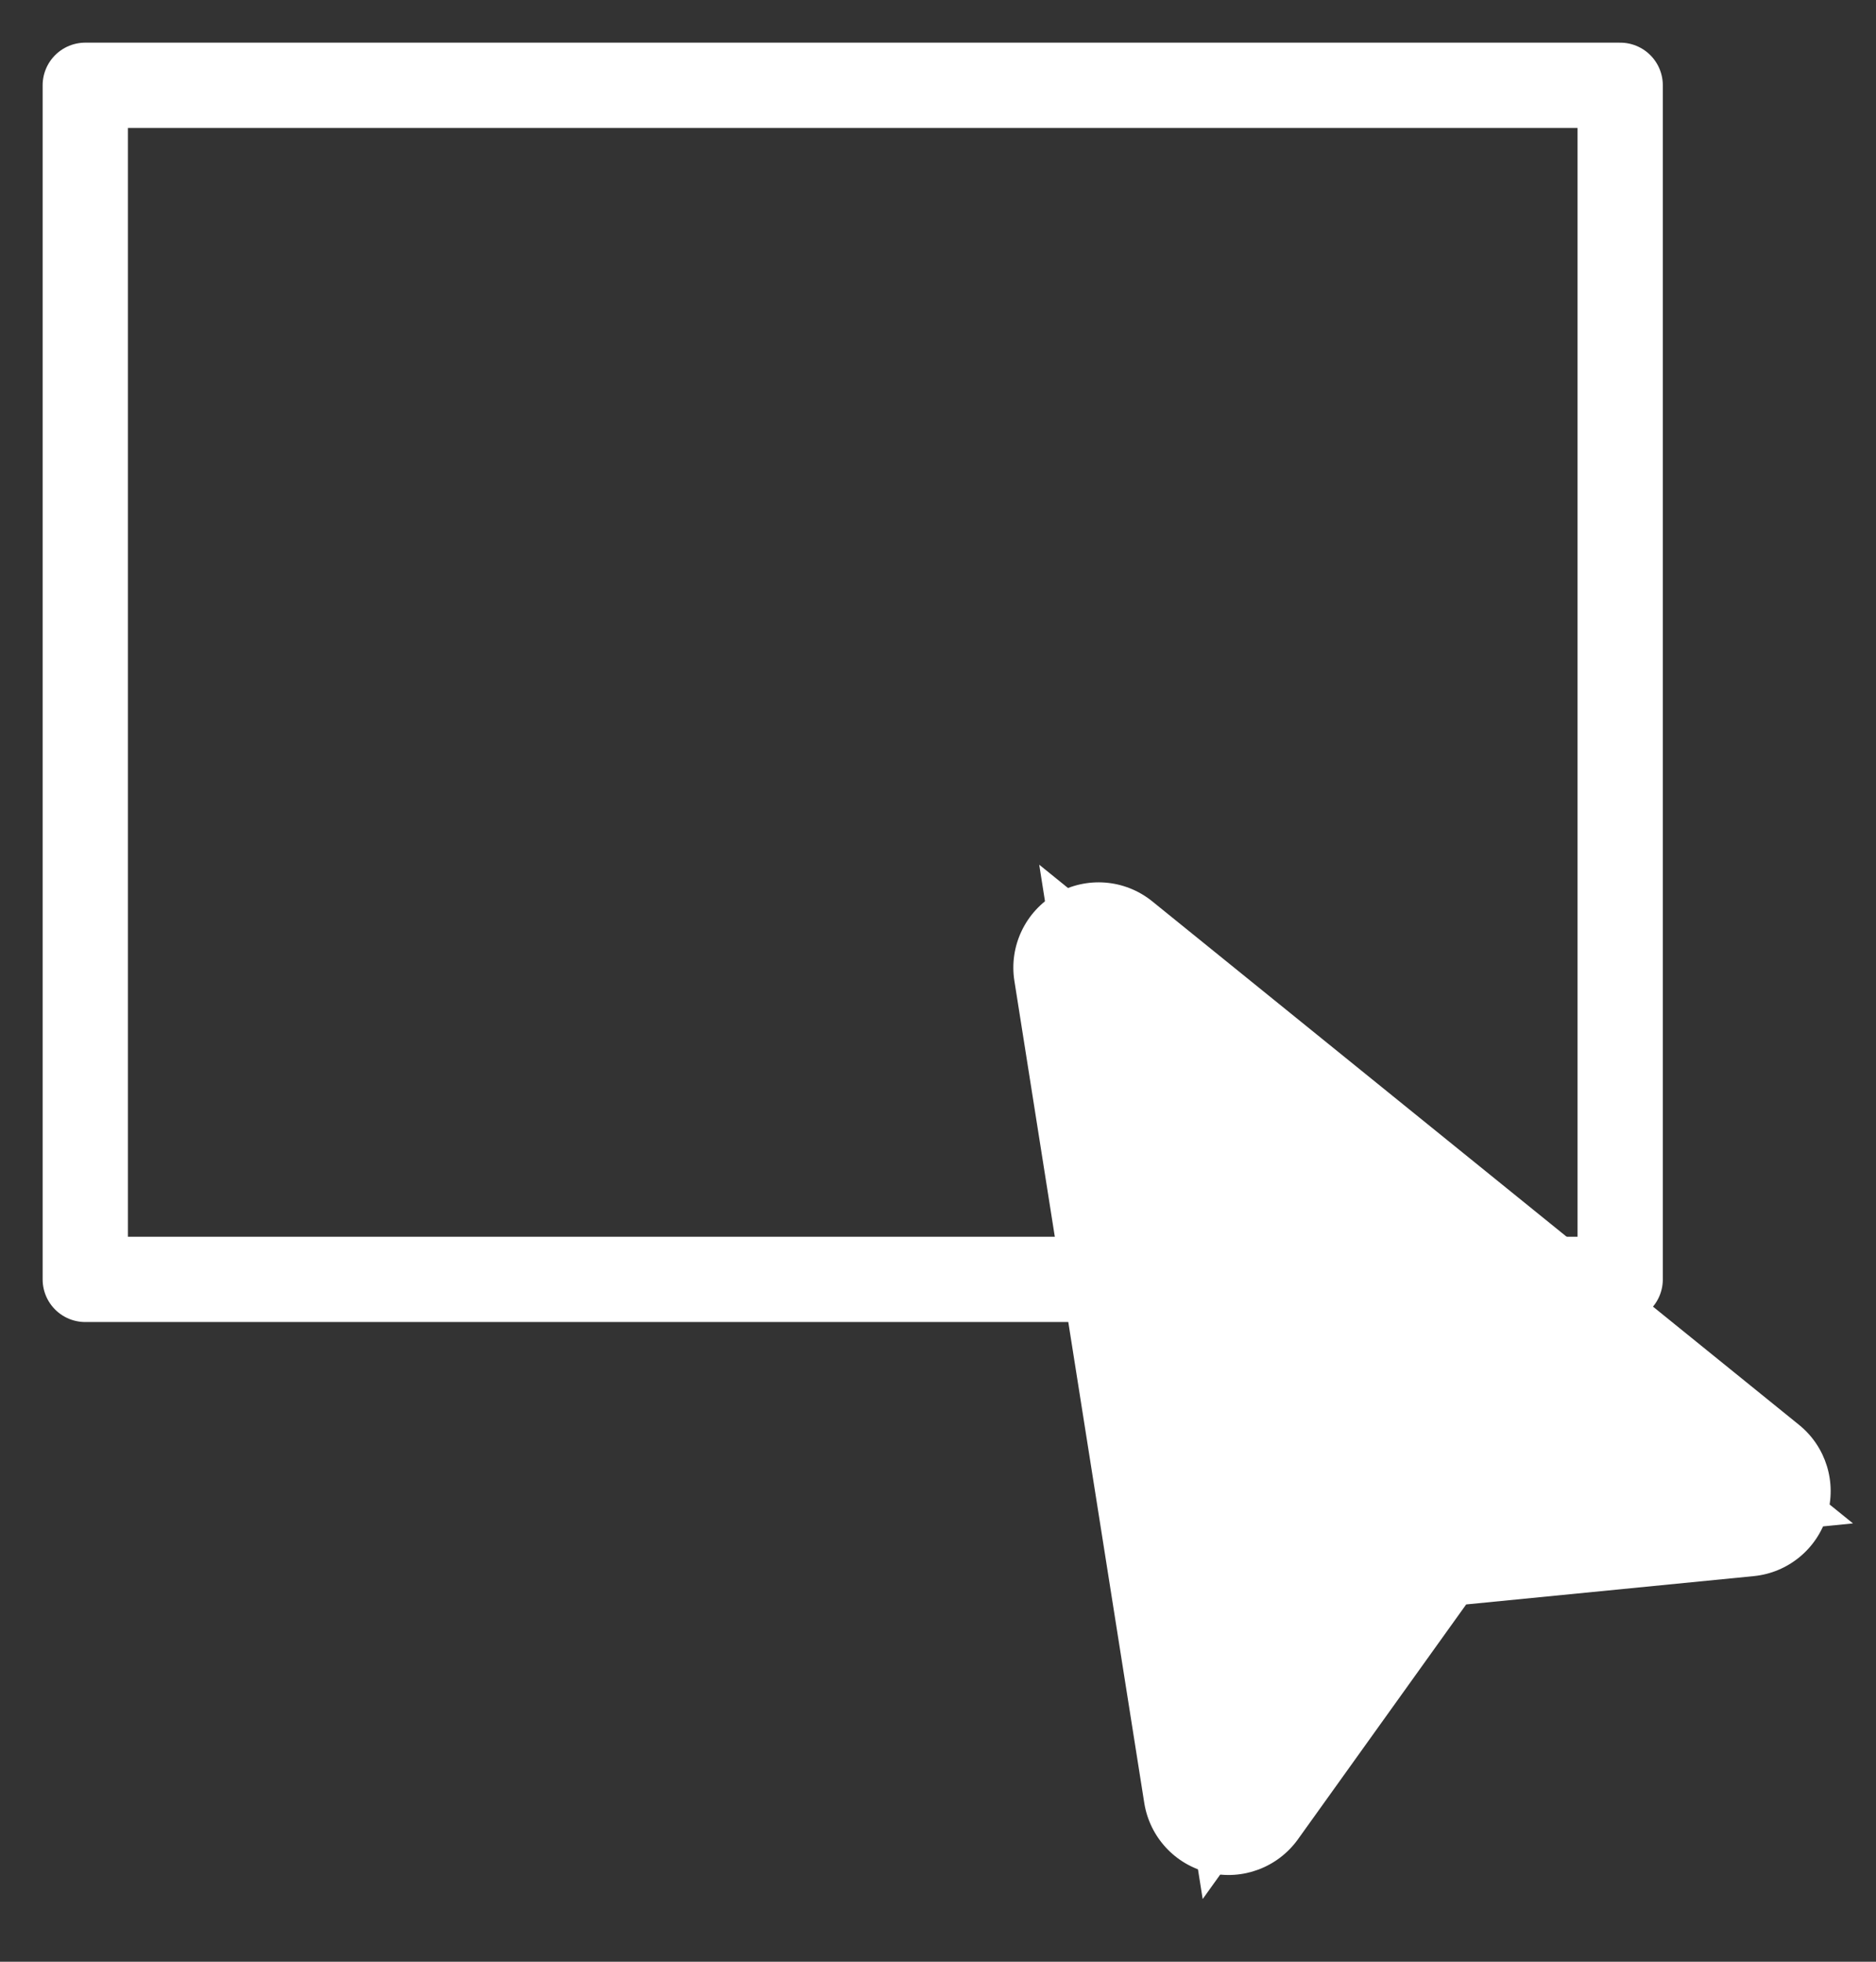 <svg width="22" height="23" viewBox="0 0 22 23" fill="none" xmlns="http://www.w3.org/2000/svg">
<rect x="0" y="0" width="22" height="23" fill="#333333" stroke="none"/>
<path d="M19 1H1V15H19V1Z" stroke="white" stroke-linecap="round" stroke-linejoin="round"/>
<path d="M21.73 17.861L20.518 17.981L16.92 18.336L14.814 21.274L14.104 22.265L13.913 21.061L12.39 11.423L12.187 10.138L13.198 10.957L20.783 17.095L21.73 17.861Z" fill="white"/>
<path d="M12.883 11.345L14.407 20.983L16.645 17.861L20.468 17.484L12.883 11.345ZM12.383 10.479C12.742 10.272 13.191 10.307 13.513 10.568L21.098 16.706C21.413 16.961 21.543 17.382 21.426 17.77C21.31 18.159 20.97 18.439 20.567 18.479L17.194 18.811L15.22 21.566C14.983 21.895 14.571 22.05 14.177 21.956C13.782 21.863 13.483 21.54 13.419 21.139L11.896 11.501C11.831 11.093 12.025 10.686 12.383 10.479Z" fill="white"/>
</svg>
